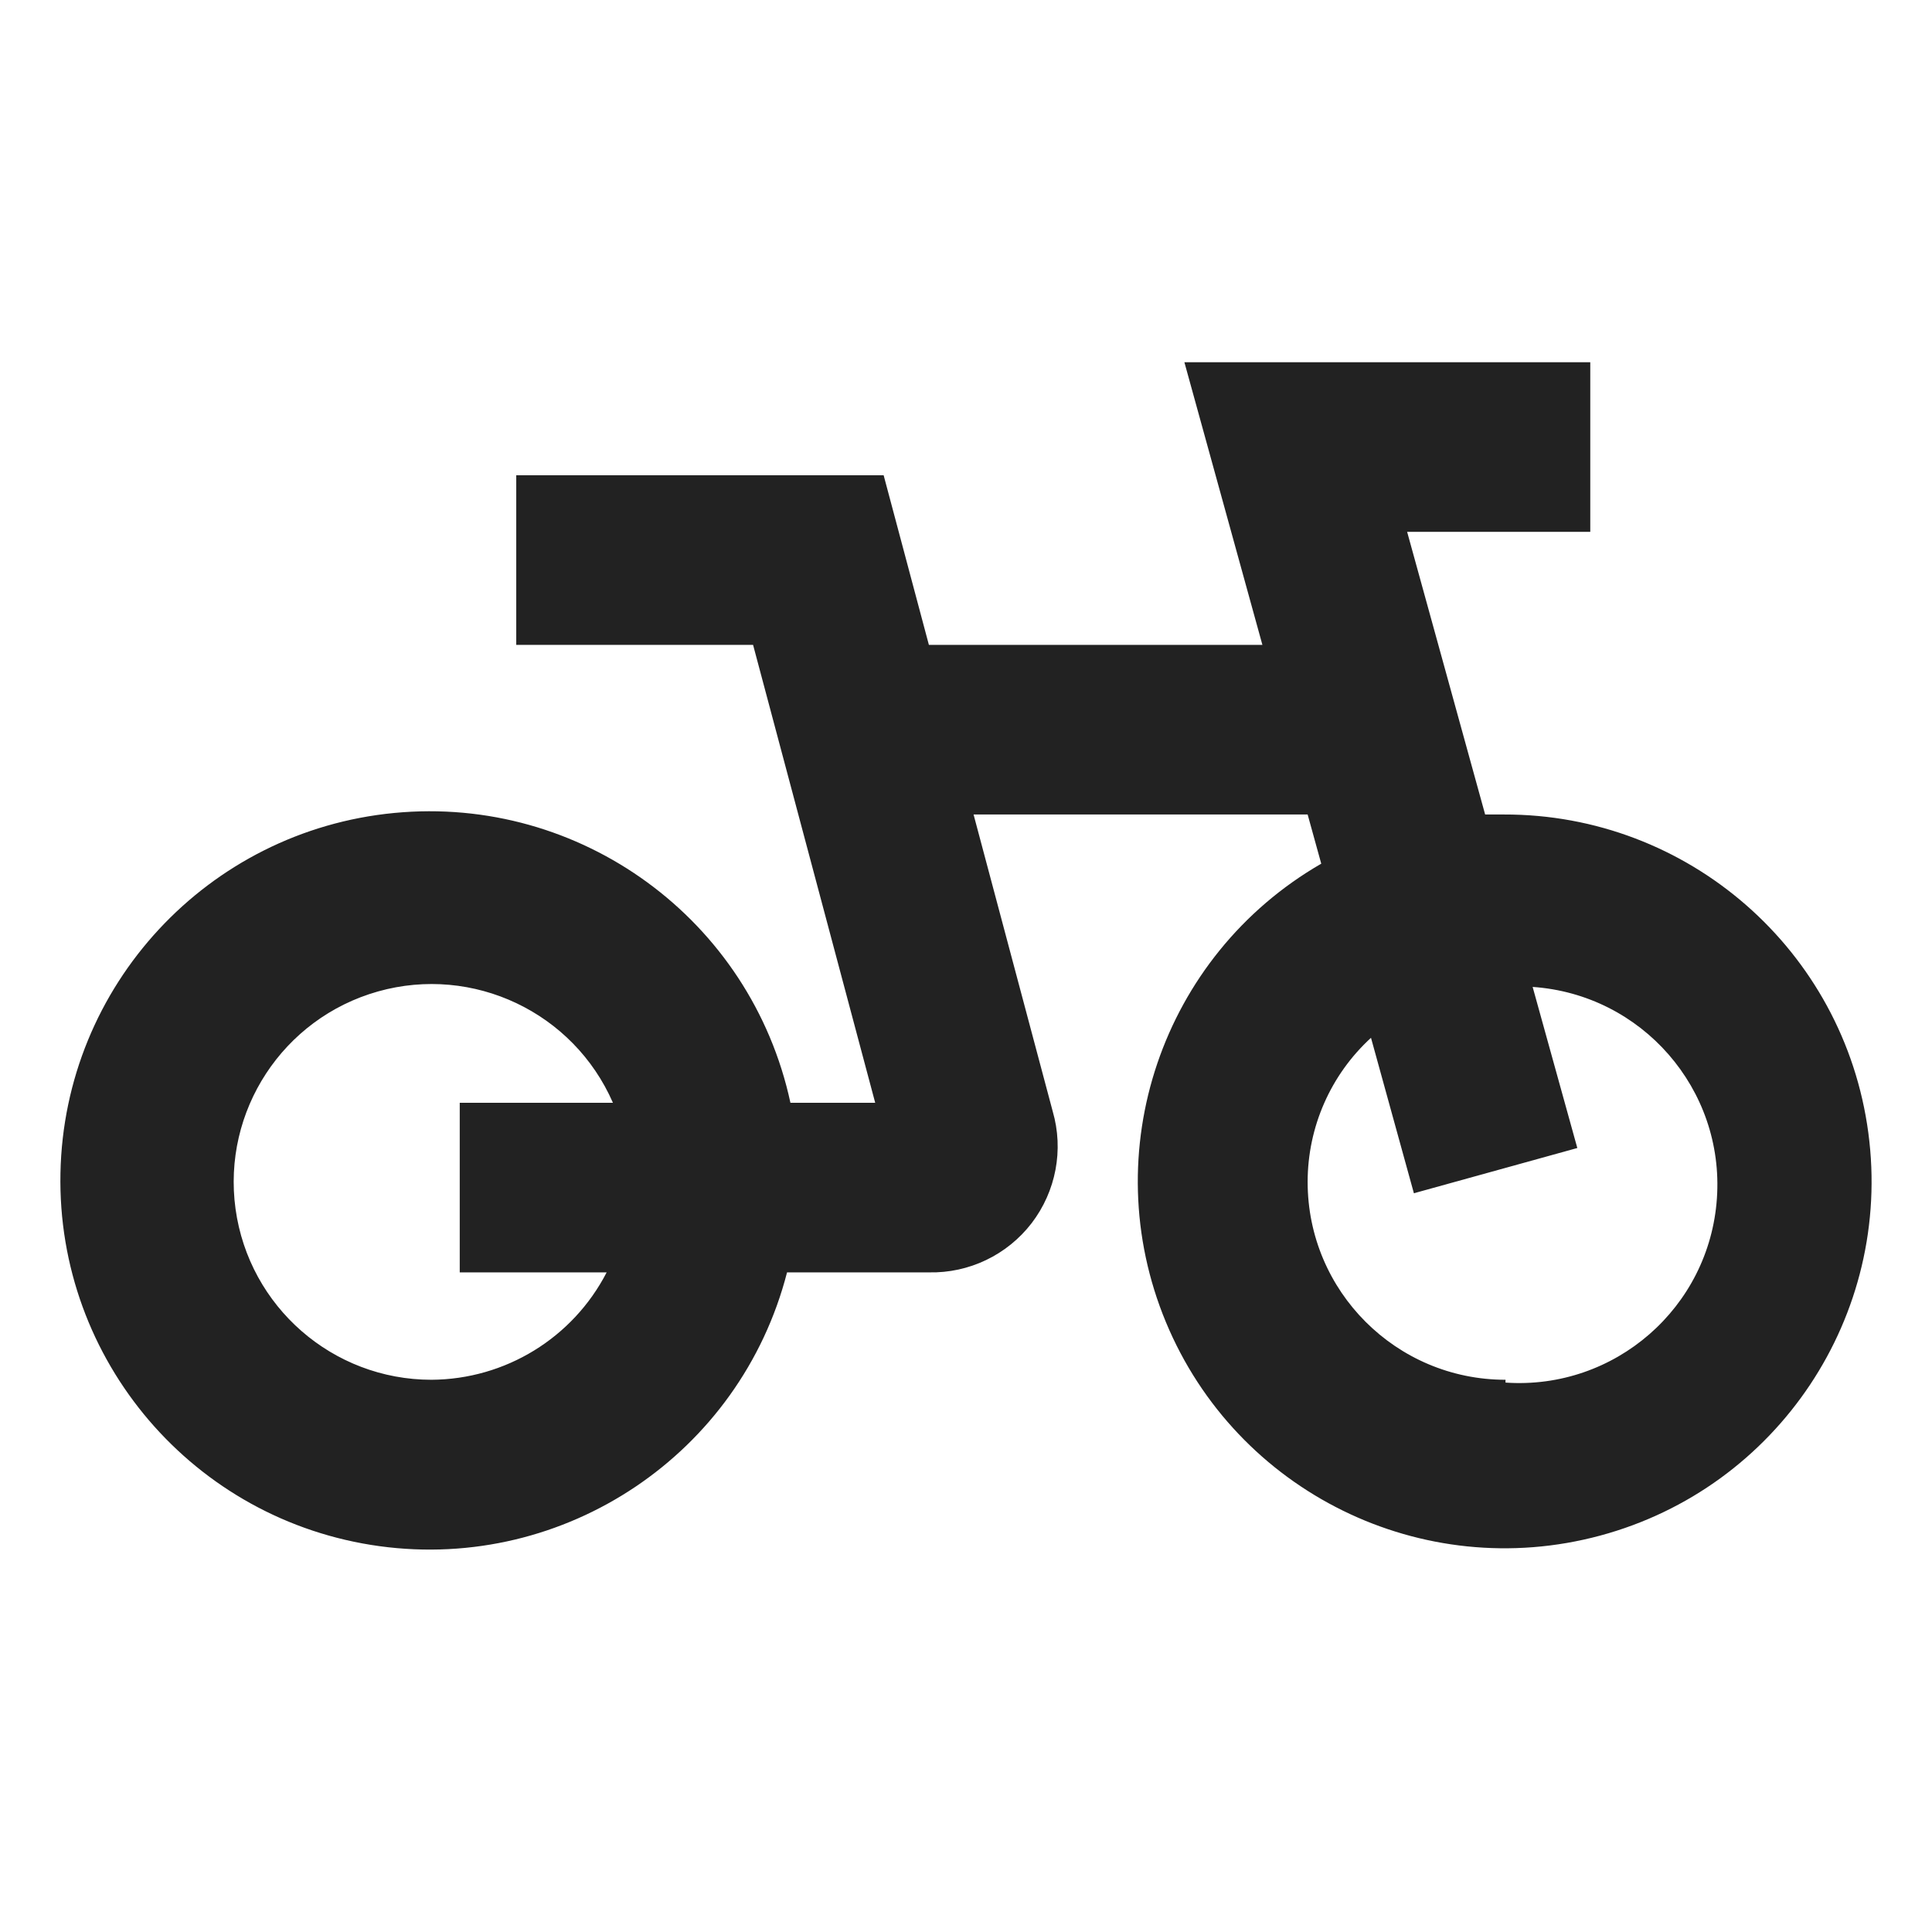 <svg xmlns="http://www.w3.org/2000/svg" width="24" height="24" viewBox="0 0 24 24" fill="none">
<g id="1891_Cycling">
<path id="Shape" fill-rule="evenodd" clip-rule="evenodd" d="M18.681 10.118H18.449L17.48 6.607H19.755V4.5H14.713L15.682 8.011H11.539L10.977 5.904H6.413V8.011H9.355L10.872 13.699H9.819C9.329 11.424 7.213 9.876 4.896 10.099C2.58 10.322 0.797 12.245 0.751 14.572C0.704 16.899 2.408 18.891 4.714 19.207C7.02 19.522 9.197 18.06 9.777 15.806H11.539C12.037 15.817 12.511 15.59 12.815 15.195C13.118 14.799 13.216 14.283 13.077 13.805L12.094 10.118H16.244L16.413 10.729C14.431 11.873 13.606 14.309 14.483 16.423C15.36 18.536 17.668 19.671 19.877 19.076C22.087 18.481 23.512 16.34 23.209 14.072C22.907 11.804 20.969 10.112 18.681 10.118ZM5.36 17.14C4.132 17.14 3.094 16.233 2.926 15.018C2.759 13.802 3.514 12.649 4.696 12.316C5.877 11.984 7.123 12.574 7.614 13.699H5.711V15.806H7.536C7.116 16.621 6.277 17.135 5.36 17.14ZM16.244 14.682C16.244 16.04 17.345 17.14 18.702 17.14V17.175C20.059 17.268 21.235 16.244 21.328 14.886C21.422 13.529 20.396 12.353 19.039 12.26L19.594 14.261L17.564 14.823L17.031 12.892C16.529 13.352 16.244 14.002 16.244 14.682Z" fill="#222"/>
</g>
</svg>